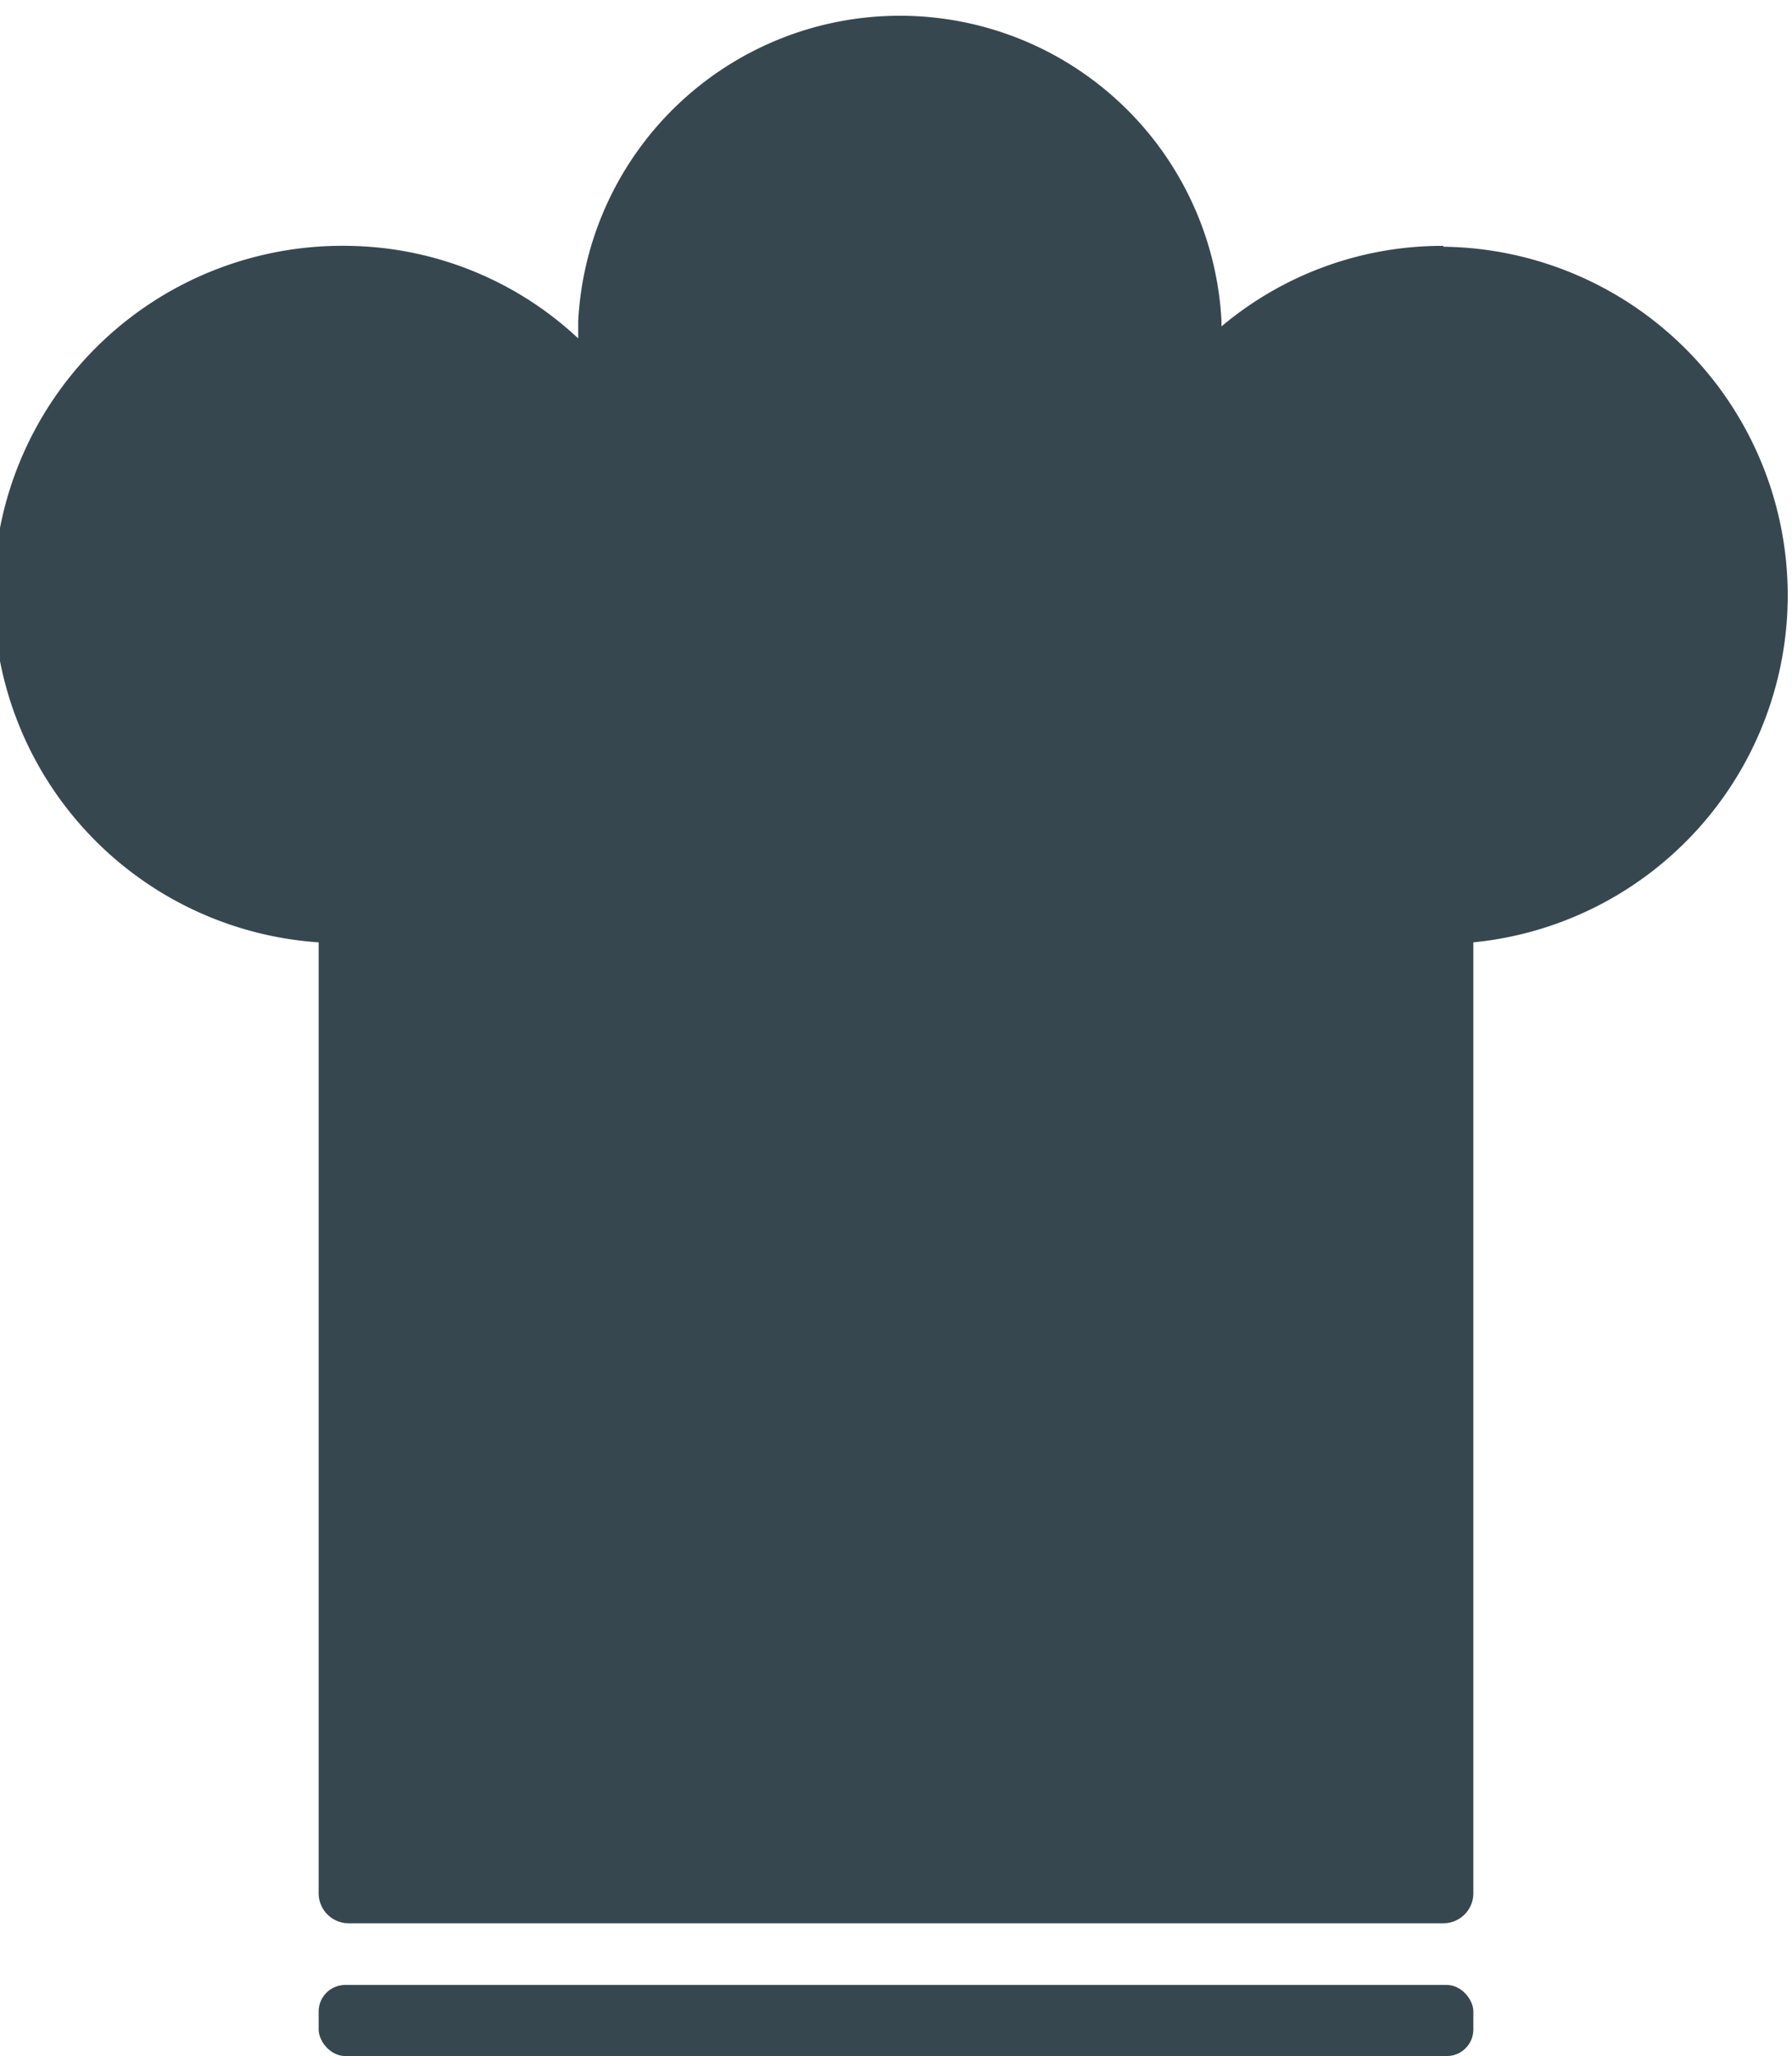 <svg xmlns="http://www.w3.org/2000/svg" viewBox="0 0 20.92 24"><defs><style>.cls-1{fill:#37474f;}</style></defs><title>Fichier 5</title><g id="Calque_2" data-name="Calque 2"><g id="Calque_1-2" data-name="Calque 1"><path class="cls-1" d="M16.85,2.87a4,4,0,0,0-2.59.94s0,0,0-.06a3.76,3.76,0,0,0-7.51,0c0,.07,0,.13,0,.2A4,4,0,0,0,4.07,2.87,4.07,4.07,0,0,0,3.72,11V22.1a.35.35,0,0,0,.35.35H16.85a.35.35,0,0,0,.35-.35V11a4.07,4.07,0,0,0-.35-8.12Z"/><rect class="cls-1" x="3.72" y="23.17" width="13.48" height="0.83" rx="0.31"/></g></g></svg>